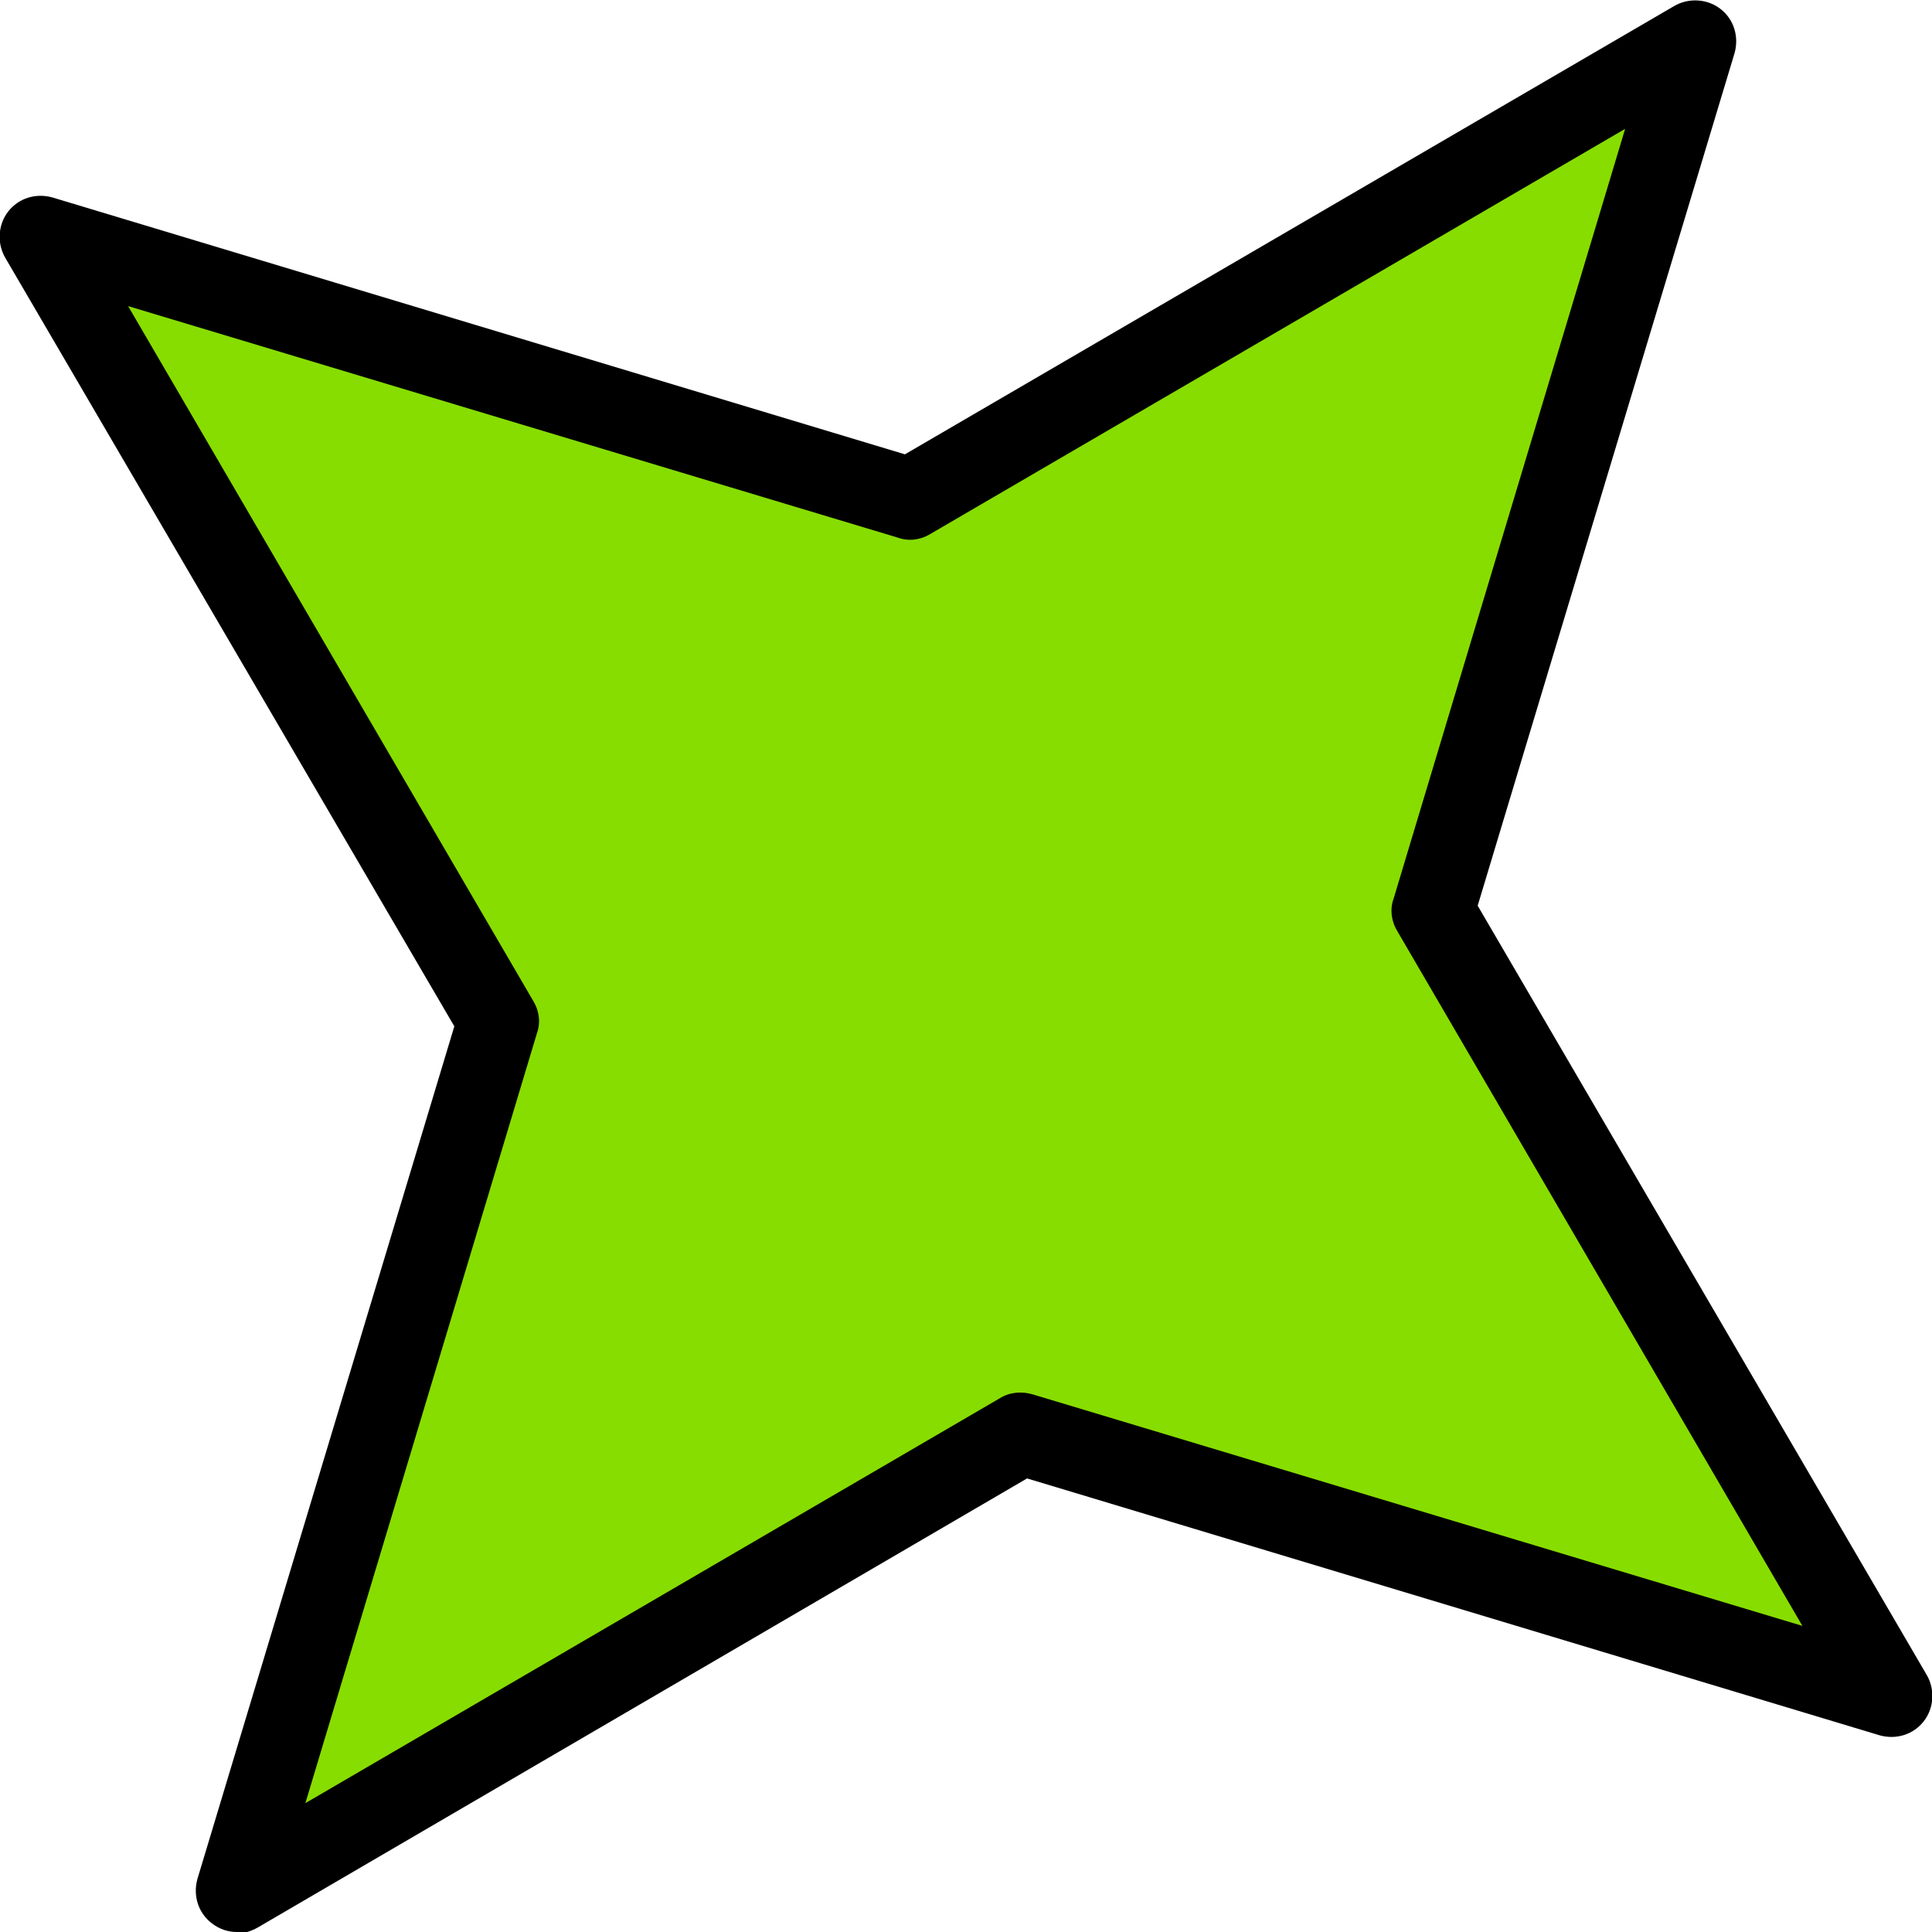 <svg xmlns="http://www.w3.org/2000/svg" id="Layer_2" data-name="Layer 2" viewBox="0 0 25.94 25.94"><defs><style>      .cls-1 {        fill: #87dd00;      }    </style></defs><g id="Layer_3" data-name="Layer 3"><g><polygon class="cls-1" points="22.76 .55 19.24 12.23 25.39 22.76 13.71 19.24 3.18 25.39 6.7 13.71 .55 3.18 12.23 6.7 22.76 .55"></polygon><path d="M3.18,25.94c-.12,0-.24-.04-.34-.12-.18-.14-.25-.37-.19-.59l3.45-11.45L.07,3.46c-.11-.19-.1-.44.04-.62.14-.18.37-.25.59-.19l11.45,3.45L22.48.08c.19-.11.44-.1.62.04.18.14.25.37.19.59l-3.45,11.45,6.03,10.33c.11.19.1.44-.04.62-.14.18-.37.25-.59.19l-11.45-3.45-10.33,6.03c-.09.05-.18.08-.28.08ZM1.72,4.11l5.44,9.33c.08.13.1.29.05.43l-3.11,10.34,9.33-5.44c.13-.08.29-.09.43-.05l10.34,3.11-5.44-9.33c-.08-.13-.1-.29-.05-.43l3.11-10.34-9.33,5.44c-.13.08-.29.1-.43.05L1.72,4.11Z"></path></g></g></svg>